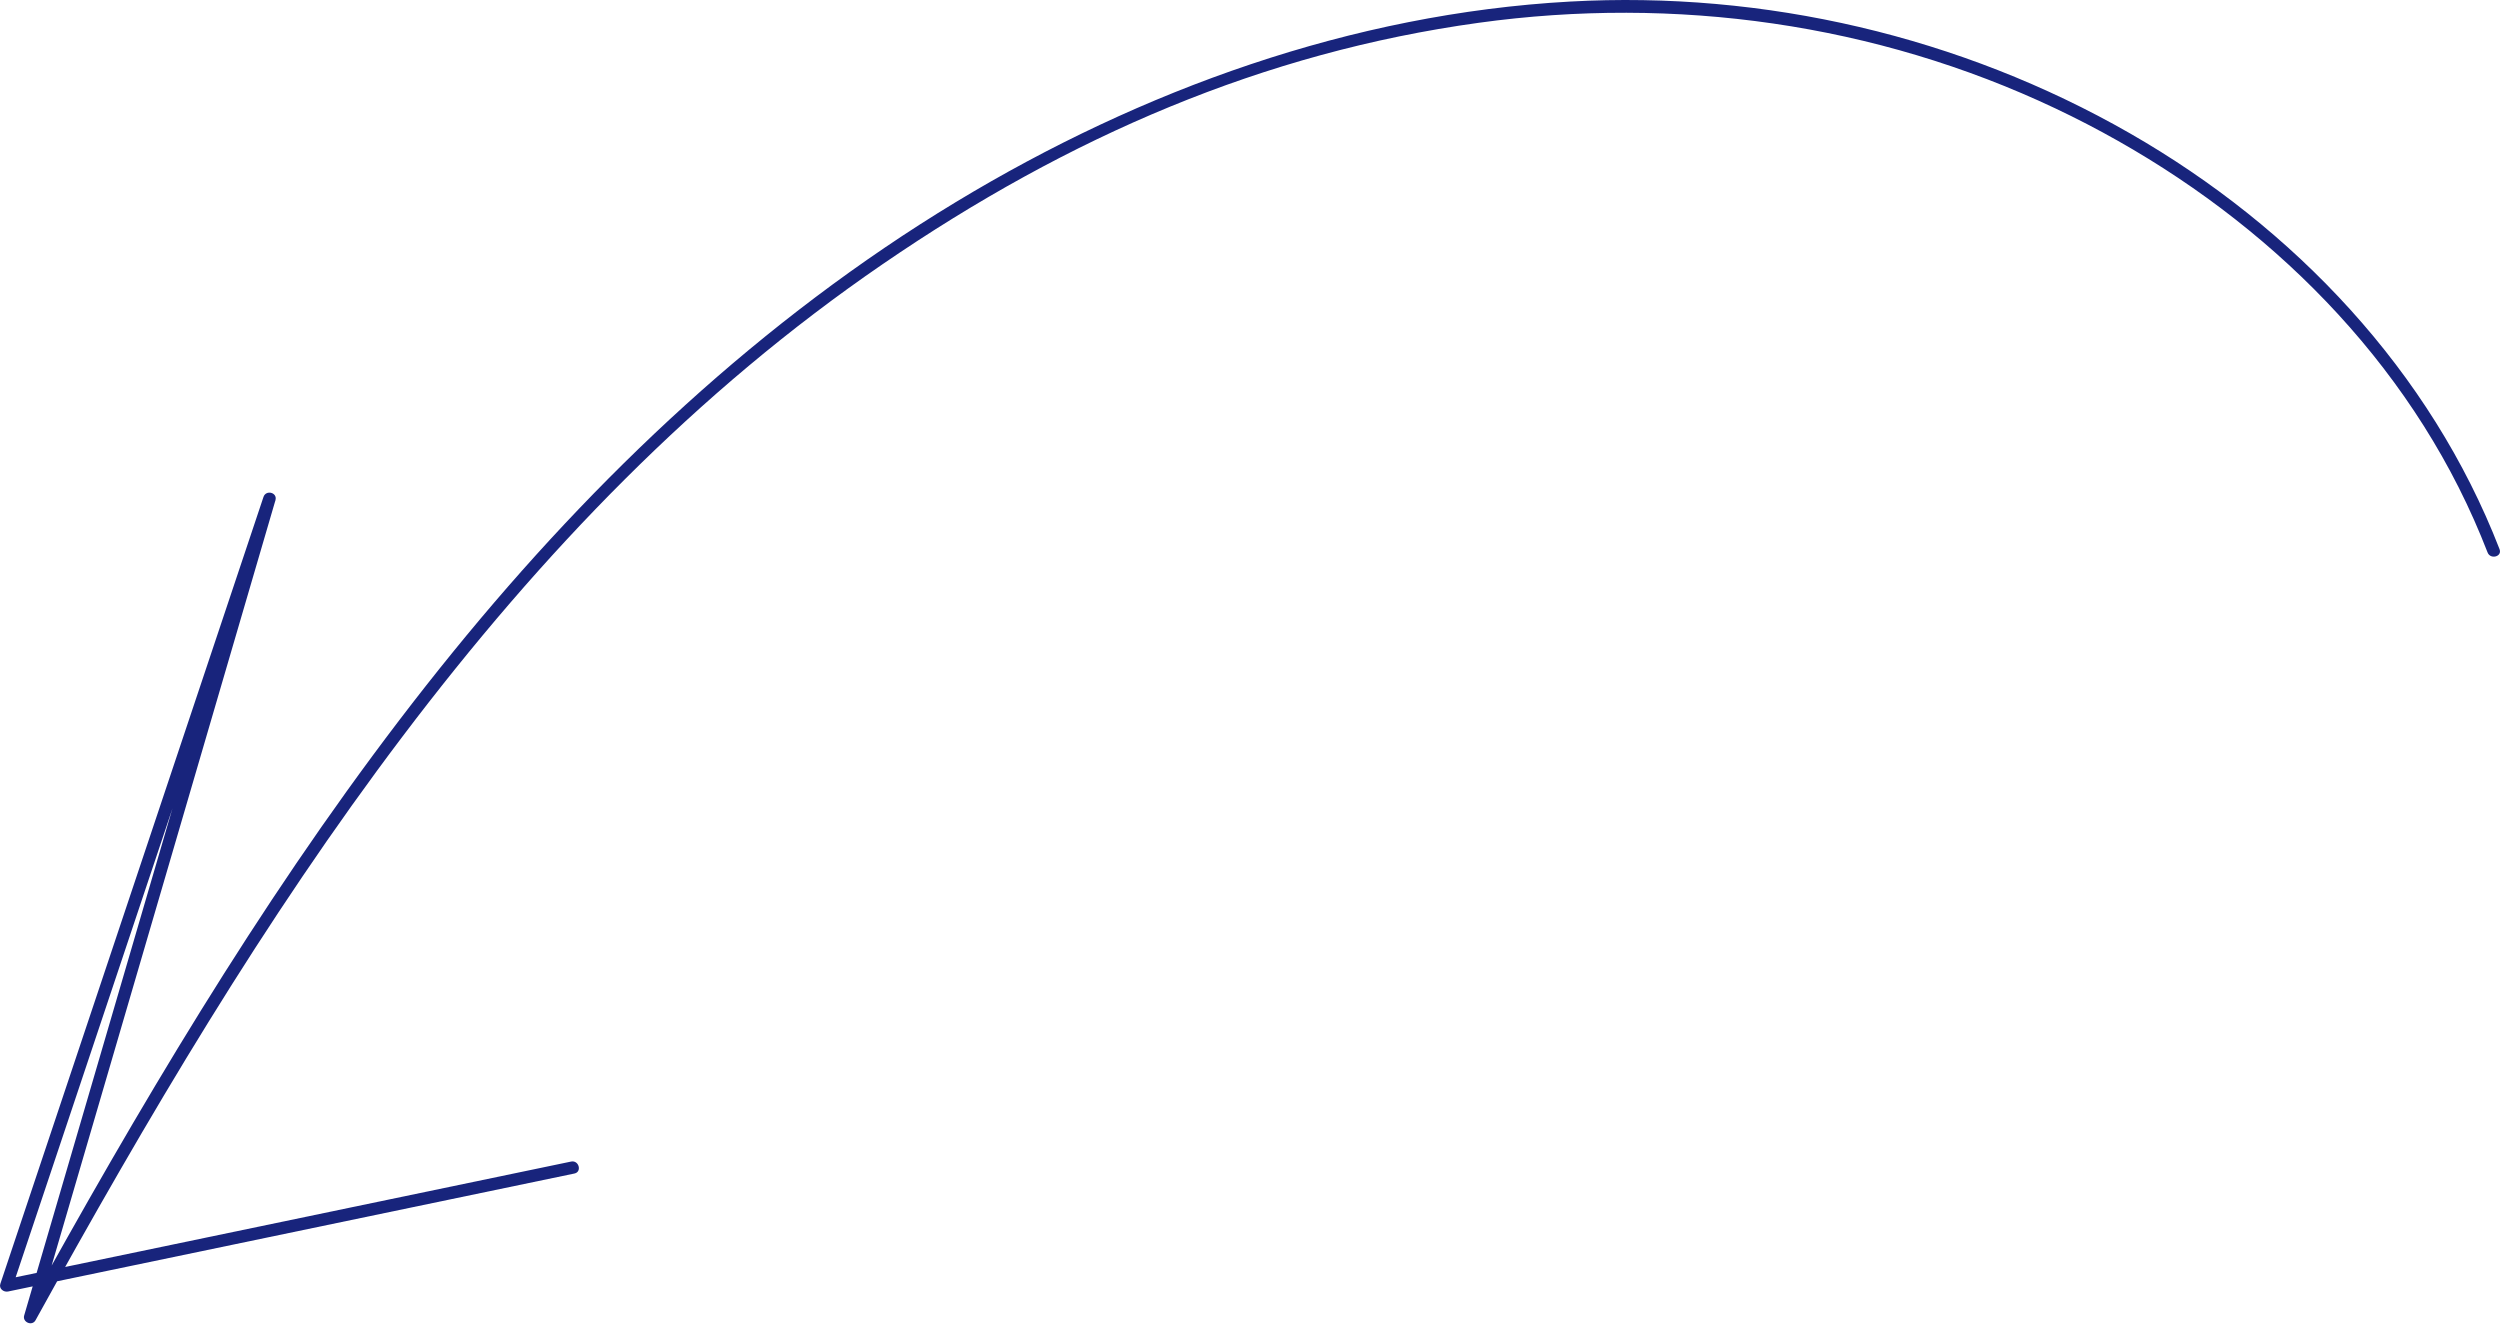 <svg id="Layer_2" data-name="Layer 2" xmlns="http://www.w3.org/2000/svg" viewBox="0 0 604.23 322.53">
  <defs>
    <style>
      .cls-1 {
        fill: #18247c;
        stroke-width: 0px;
      }
    </style>
  </defs>
  <g id="Layer_1-2" data-name="Layer 1">
    <path class="cls-1" d="M604.12,132.73c-16.68-43.02-49.59-77.73-89.34-100.51C473.88,8.79,426.46-2.24,379.44.38c-52.67,2.93-103.51,21.29-148.42,48.46-46.86,28.35-87,66.26-121.45,108.63-35.75,43.96-65.55,92.37-93.31,141.66-3.45,6.13-6.88,12.28-10.28,18.44l2.74,1.16c15.02-51.37,30.05-102.74,45.07-154.12,4.26-14.57,8.52-29.14,12.78-43.7.55-1.87-2.28-2.62-2.89-.8-16.5,49.35-33.01,98.7-49.51,148.05-4.7,14.05-9.39,28.09-14.09,42.14-.39,1.15.8,2.06,1.85,1.85,45.63-9.51,91.27-19.01,136.9-28.52,1.89-.39,1.09-3.29-.8-2.89-45.63,9.51-91.27,19.01-136.9,28.52l1.85,1.85c16.5-49.35,33.01-98.7,49.51-148.05,4.7-14.05,9.39-28.09,14.09-42.14l-2.89-.8c-15.02,51.37-30.05,102.74-45.07,154.12-4.26,14.57-8.52,29.14-12.78,43.7-.47,1.62,1.91,2.65,2.74,1.16,26.88-48.66,55.17-96.77,88.76-141.17s70.97-83.23,116.01-114.1S305.47,12.68,357.39,5.51c47.47-6.56,95.97.14,139.38,20.69,40.99,19.41,76.87,50.8,97.47,91.6,2.59,5.13,4.91,10.38,6.99,15.73.69,1.78,3.59,1.01,2.89-.8h0Z"></path>
  </g>
</svg>